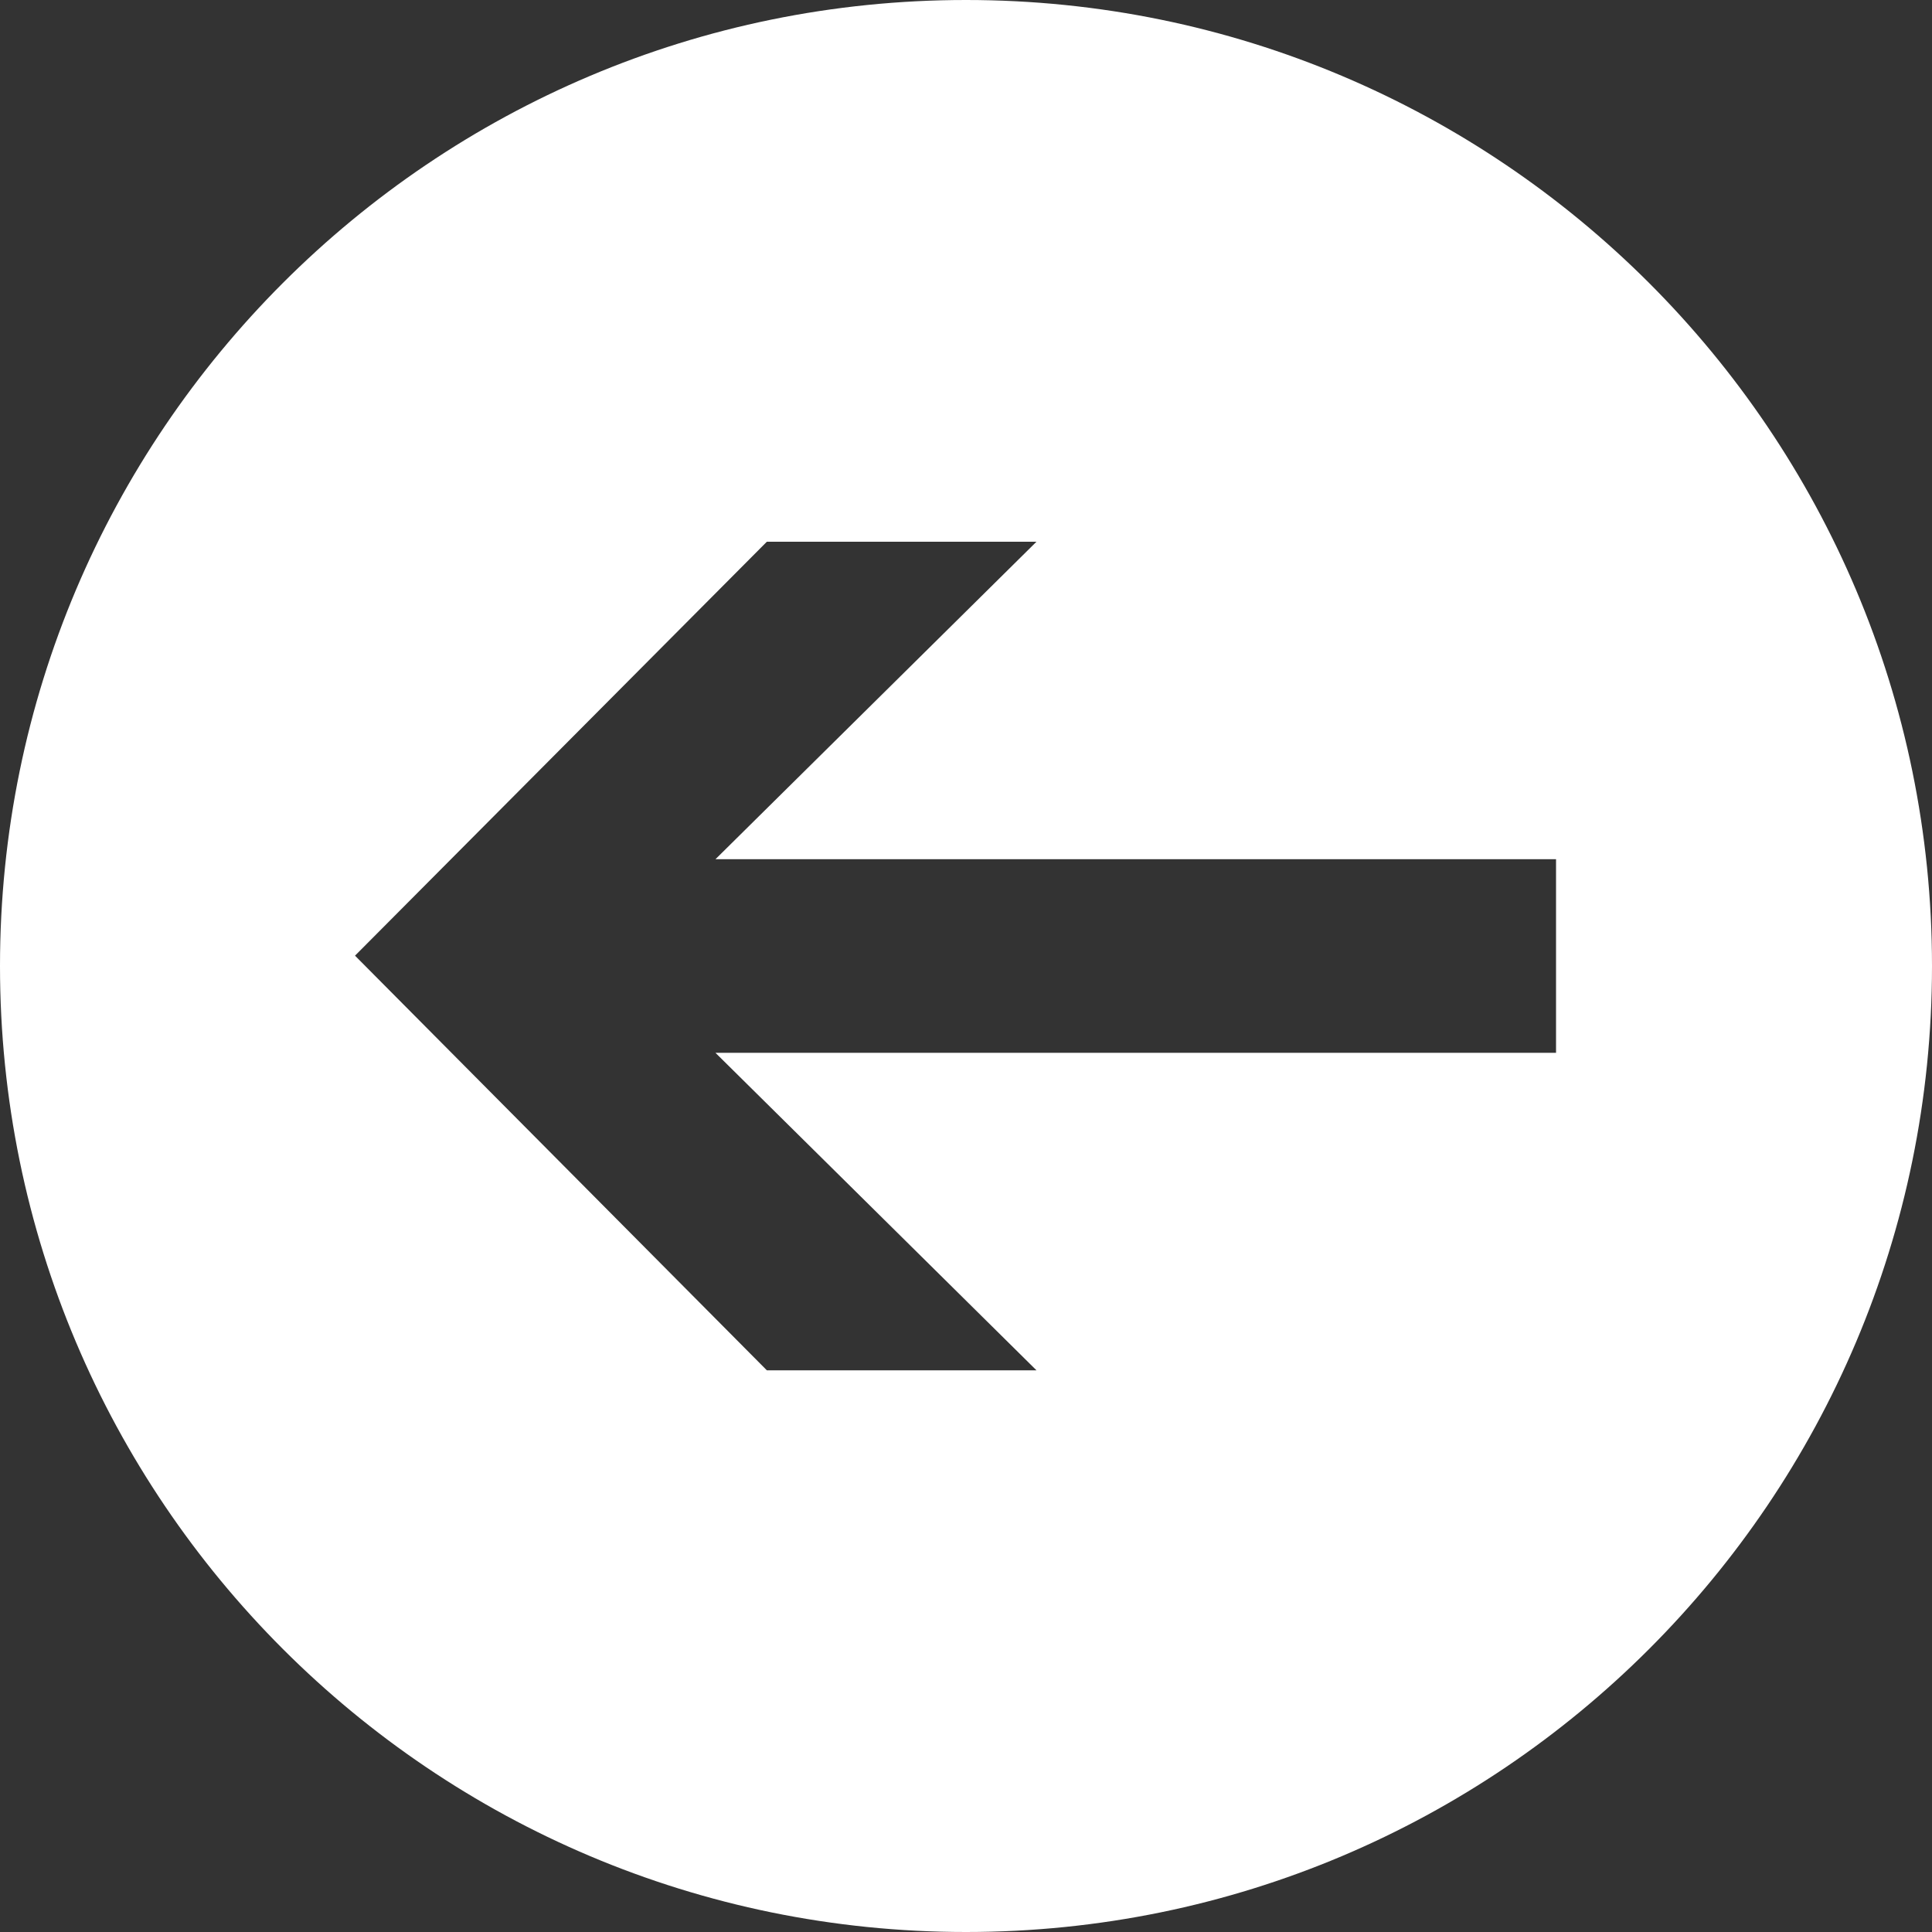 <?xml version="1.0" encoding="UTF-8"?> <svg xmlns="http://www.w3.org/2000/svg" xmlns:xlink="http://www.w3.org/1999/xlink" width="134px" height="134px" viewBox="0 0 134 134"><rect x="0" y="0" width="134" height="134" fill="#333333" stroke="none"/> <title>tilbake</title> <g id="Page-1" stroke="none" stroke-width="1" fill="none" fill-rule="evenodd"> <path d="M67,0 C104.003,0 134,29.997 134,67 C134,104.003 104.003,134 67,134 C29.997,134 0,104.003 0,67 C0,29.997 29.997,0 67,0 Z M71.889,37.572 L53.188,37.572 L24.623,66.283 L53.188,95.043 L71.889,95.043 L49.623,73.021 L107.924,73.021 L107.924,59.594 L49.623,59.594 L71.889,37.572 Z" id="tilbake" fill="#FFFFFF"></path> </g> </svg> 